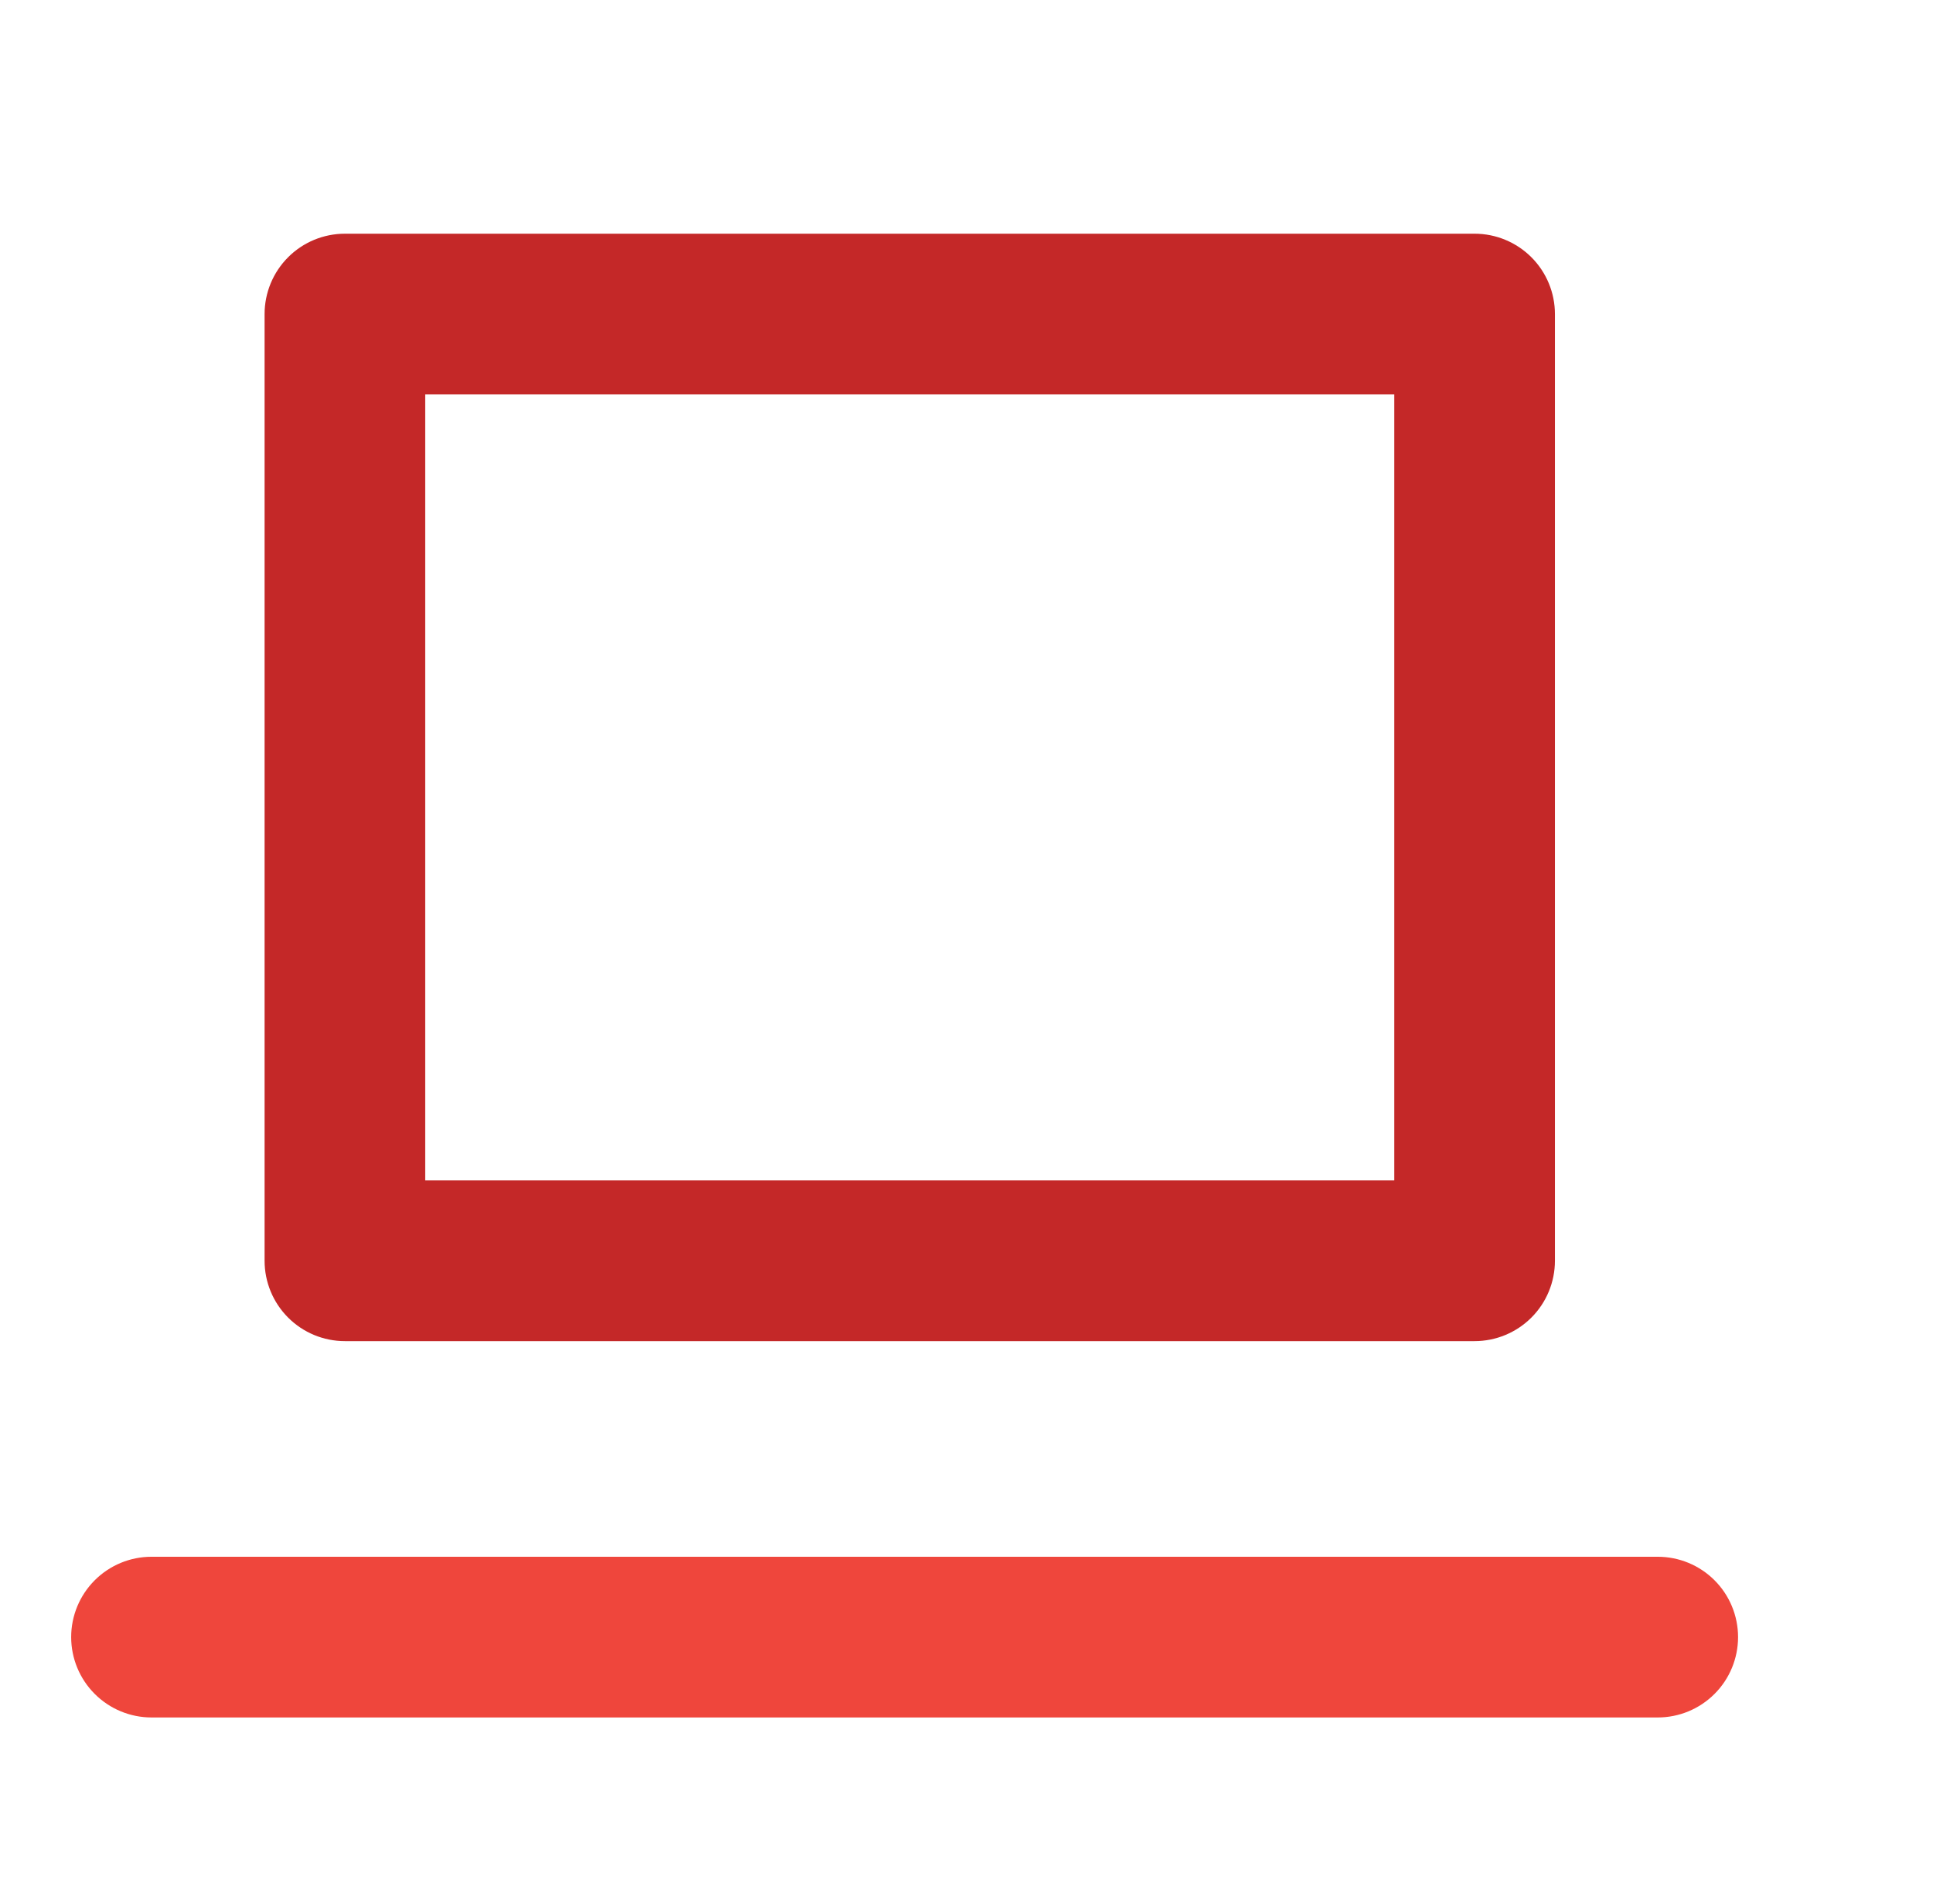 <svg width="66" height="65" viewBox="0 0 66 65" fill="none" xmlns="http://www.w3.org/2000/svg">
<path d="M50.348 45.782H11.777C11.049 45.782 10.351 45.493 9.837 44.978C9.323 44.464 9.034 43.766 9.034 43.039V10.721C9.034 9.994 9.323 9.296 9.837 8.782C10.351 8.267 11.049 7.978 11.777 7.978H50.348C51.075 7.978 51.773 8.267 52.288 8.782C52.802 9.296 53.091 9.994 53.091 10.721V43.039C53.091 43.766 52.802 44.464 52.288 44.978C51.773 45.493 51.075 45.782 50.348 45.782ZM14.519 40.296H47.605V13.464H14.519V40.296Z" fill="#C42828"/>
<path d="M56.602 58.629H5.173C4.446 58.629 3.748 58.34 3.234 57.825C2.719 57.311 2.43 56.613 2.43 55.886C2.43 55.158 2.719 54.461 3.234 53.946C3.748 53.432 4.446 53.143 5.173 53.143H56.602C57.329 53.143 58.027 53.432 58.541 53.946C59.056 54.461 59.344 55.158 59.344 55.886C59.344 56.613 59.056 57.311 58.541 57.825C58.027 58.34 57.329 58.629 56.602 58.629Z" fill="#EF463C"/>
</svg>
